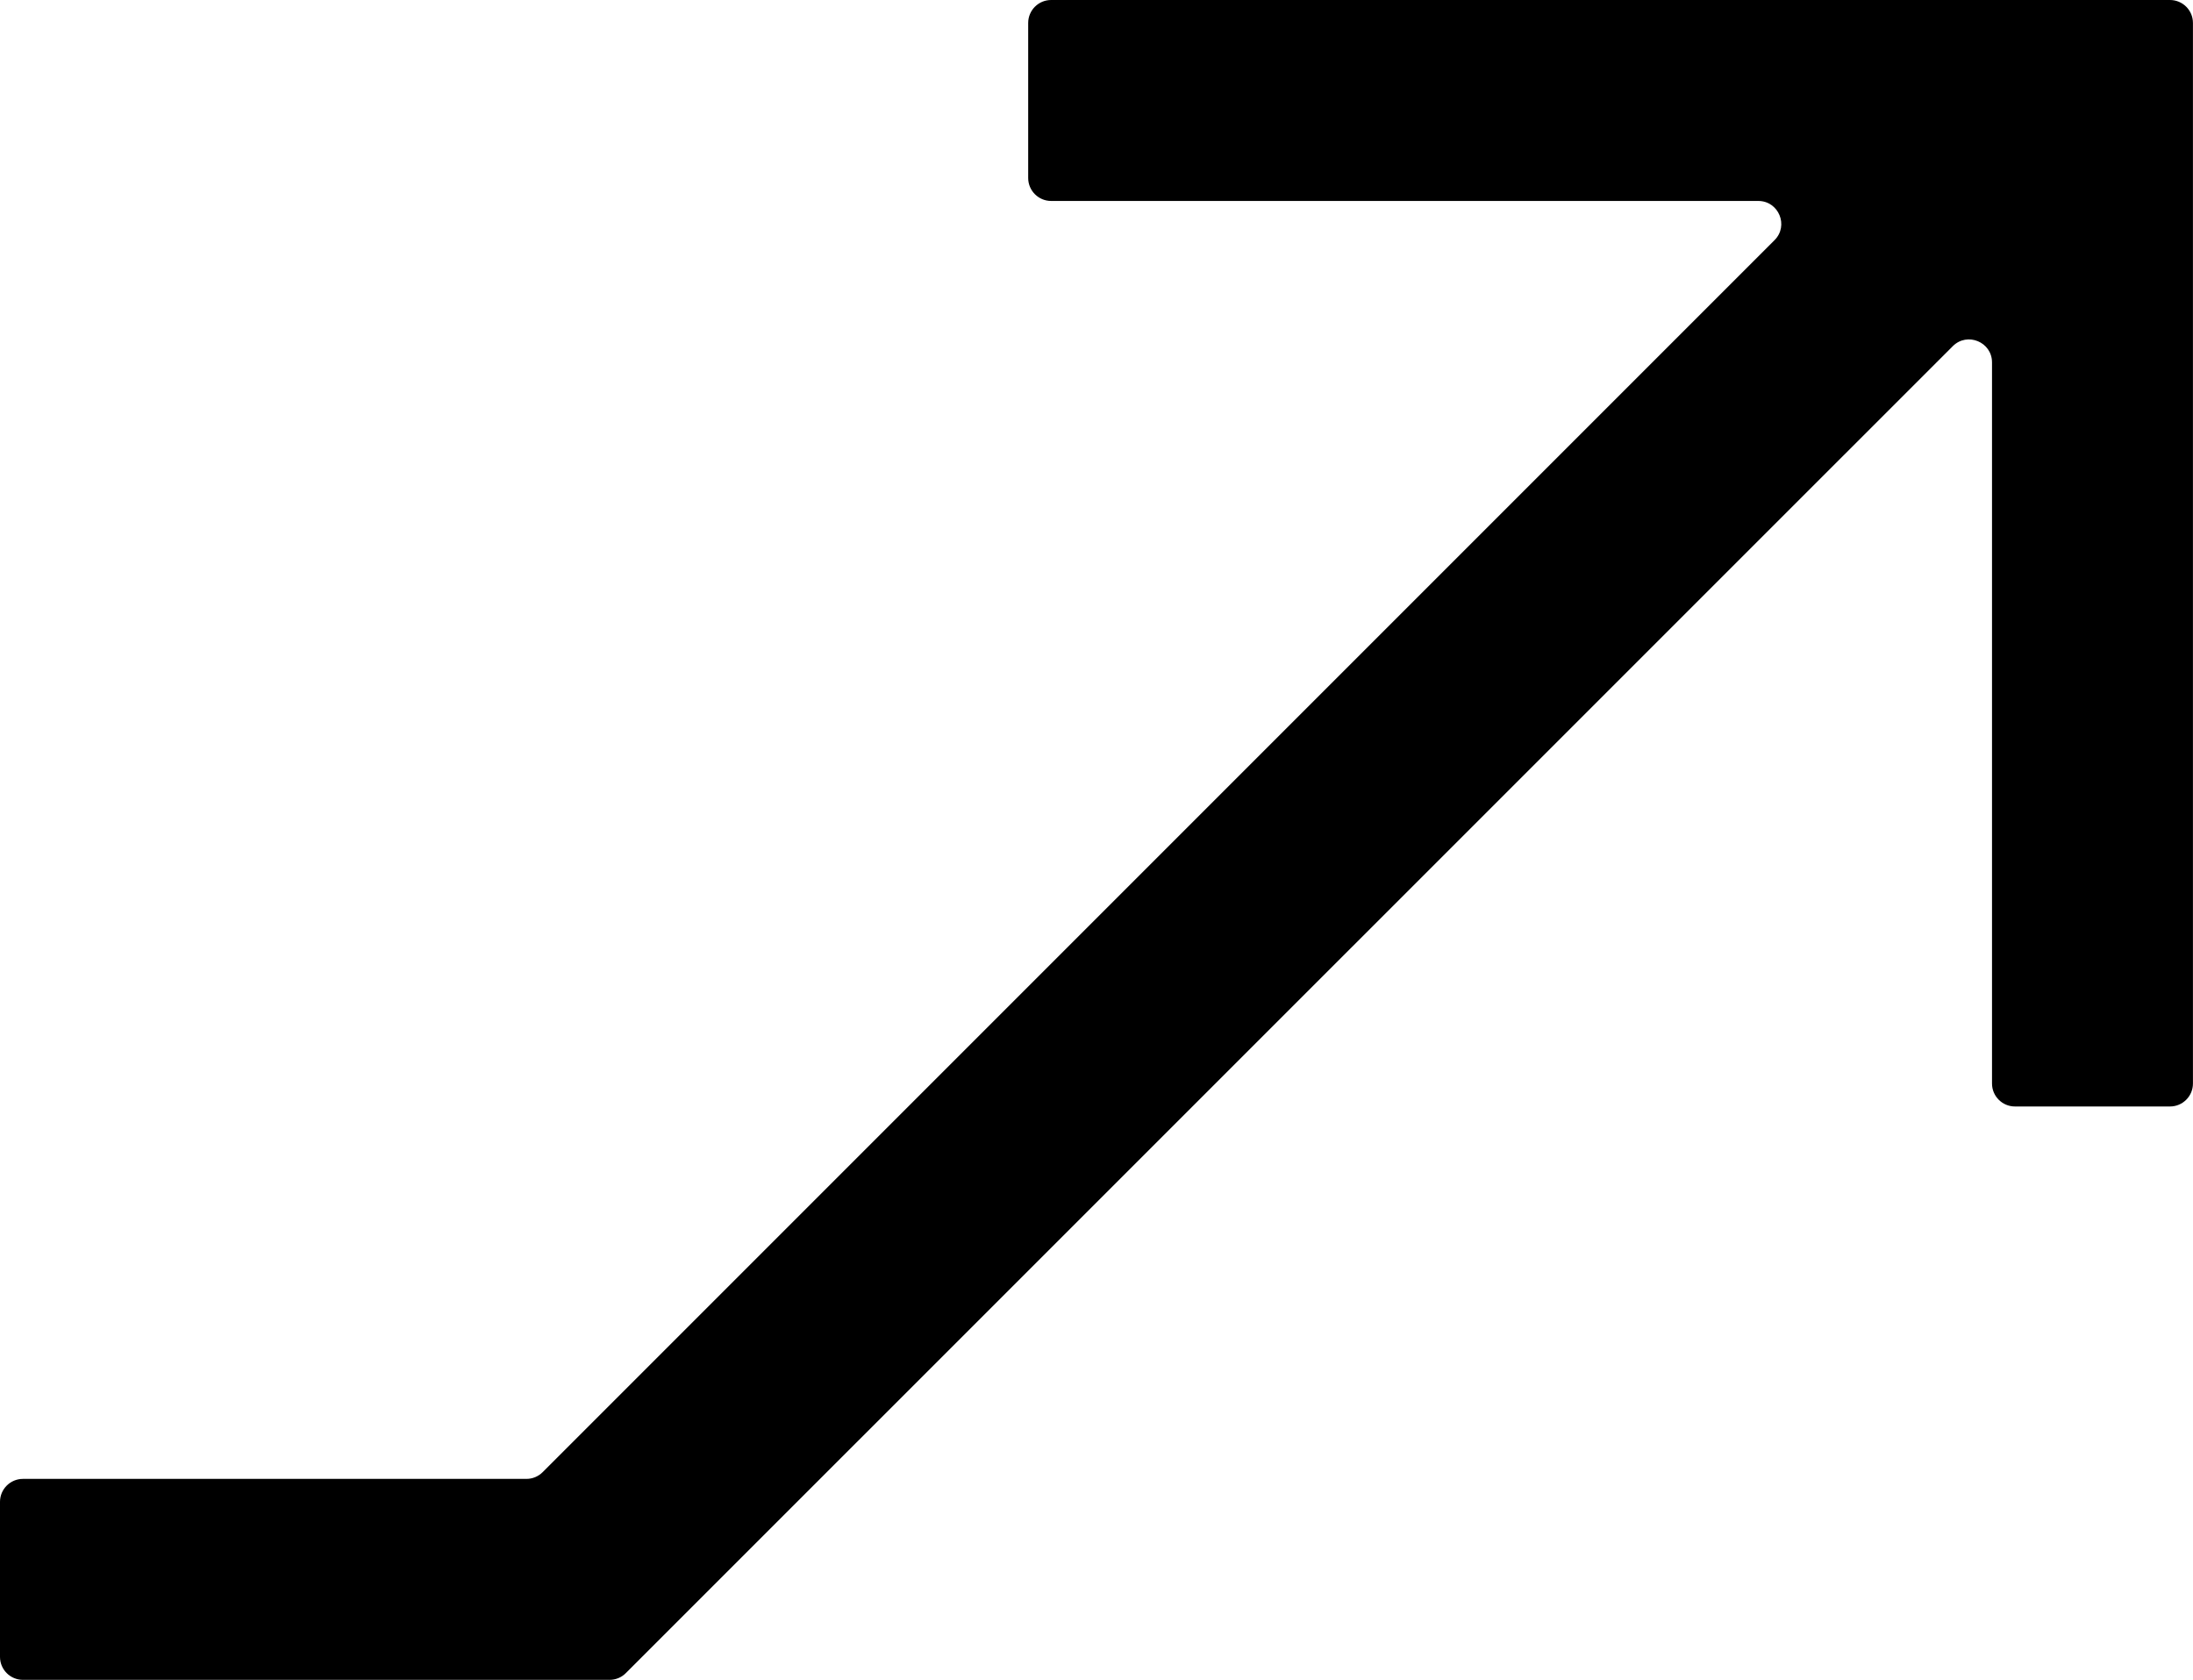 <svg xmlns="http://www.w3.org/2000/svg" id="Layer_2" viewBox="0 0 436.45 334.31"><g id="Layer_1-2" data-name="Layer_1"><path d="M204.63,4.57v30.85c0,2.53,2.05,4.57,4.57,4.57h140.73c4.07,0,6.12,4.93,3.23,7.81l-44.6,44.6h0s-200.56,200.56-200.56,200.56c-.86.86-2.02,1.34-3.23,1.34H4.57c-2.53,0-4.57,2.05-4.57,4.57v30.85c0,2.53,2.05,4.57,4.57,4.57h116.75c1.21,0,2.38-.48,3.23-1.34L388.64,68.89c2.88-2.88,7.81-.84,7.81,3.23v143.5c0,2.53,2.05,4.57,4.57,4.57h30.85c2.53,0,4.57-2.05,4.57-4.57V4.57c0-2.53-2.05-4.57-4.57-4.57h-222.67c-2.53,0-4.57,2.05-4.57,4.57Z"></path></g></svg>